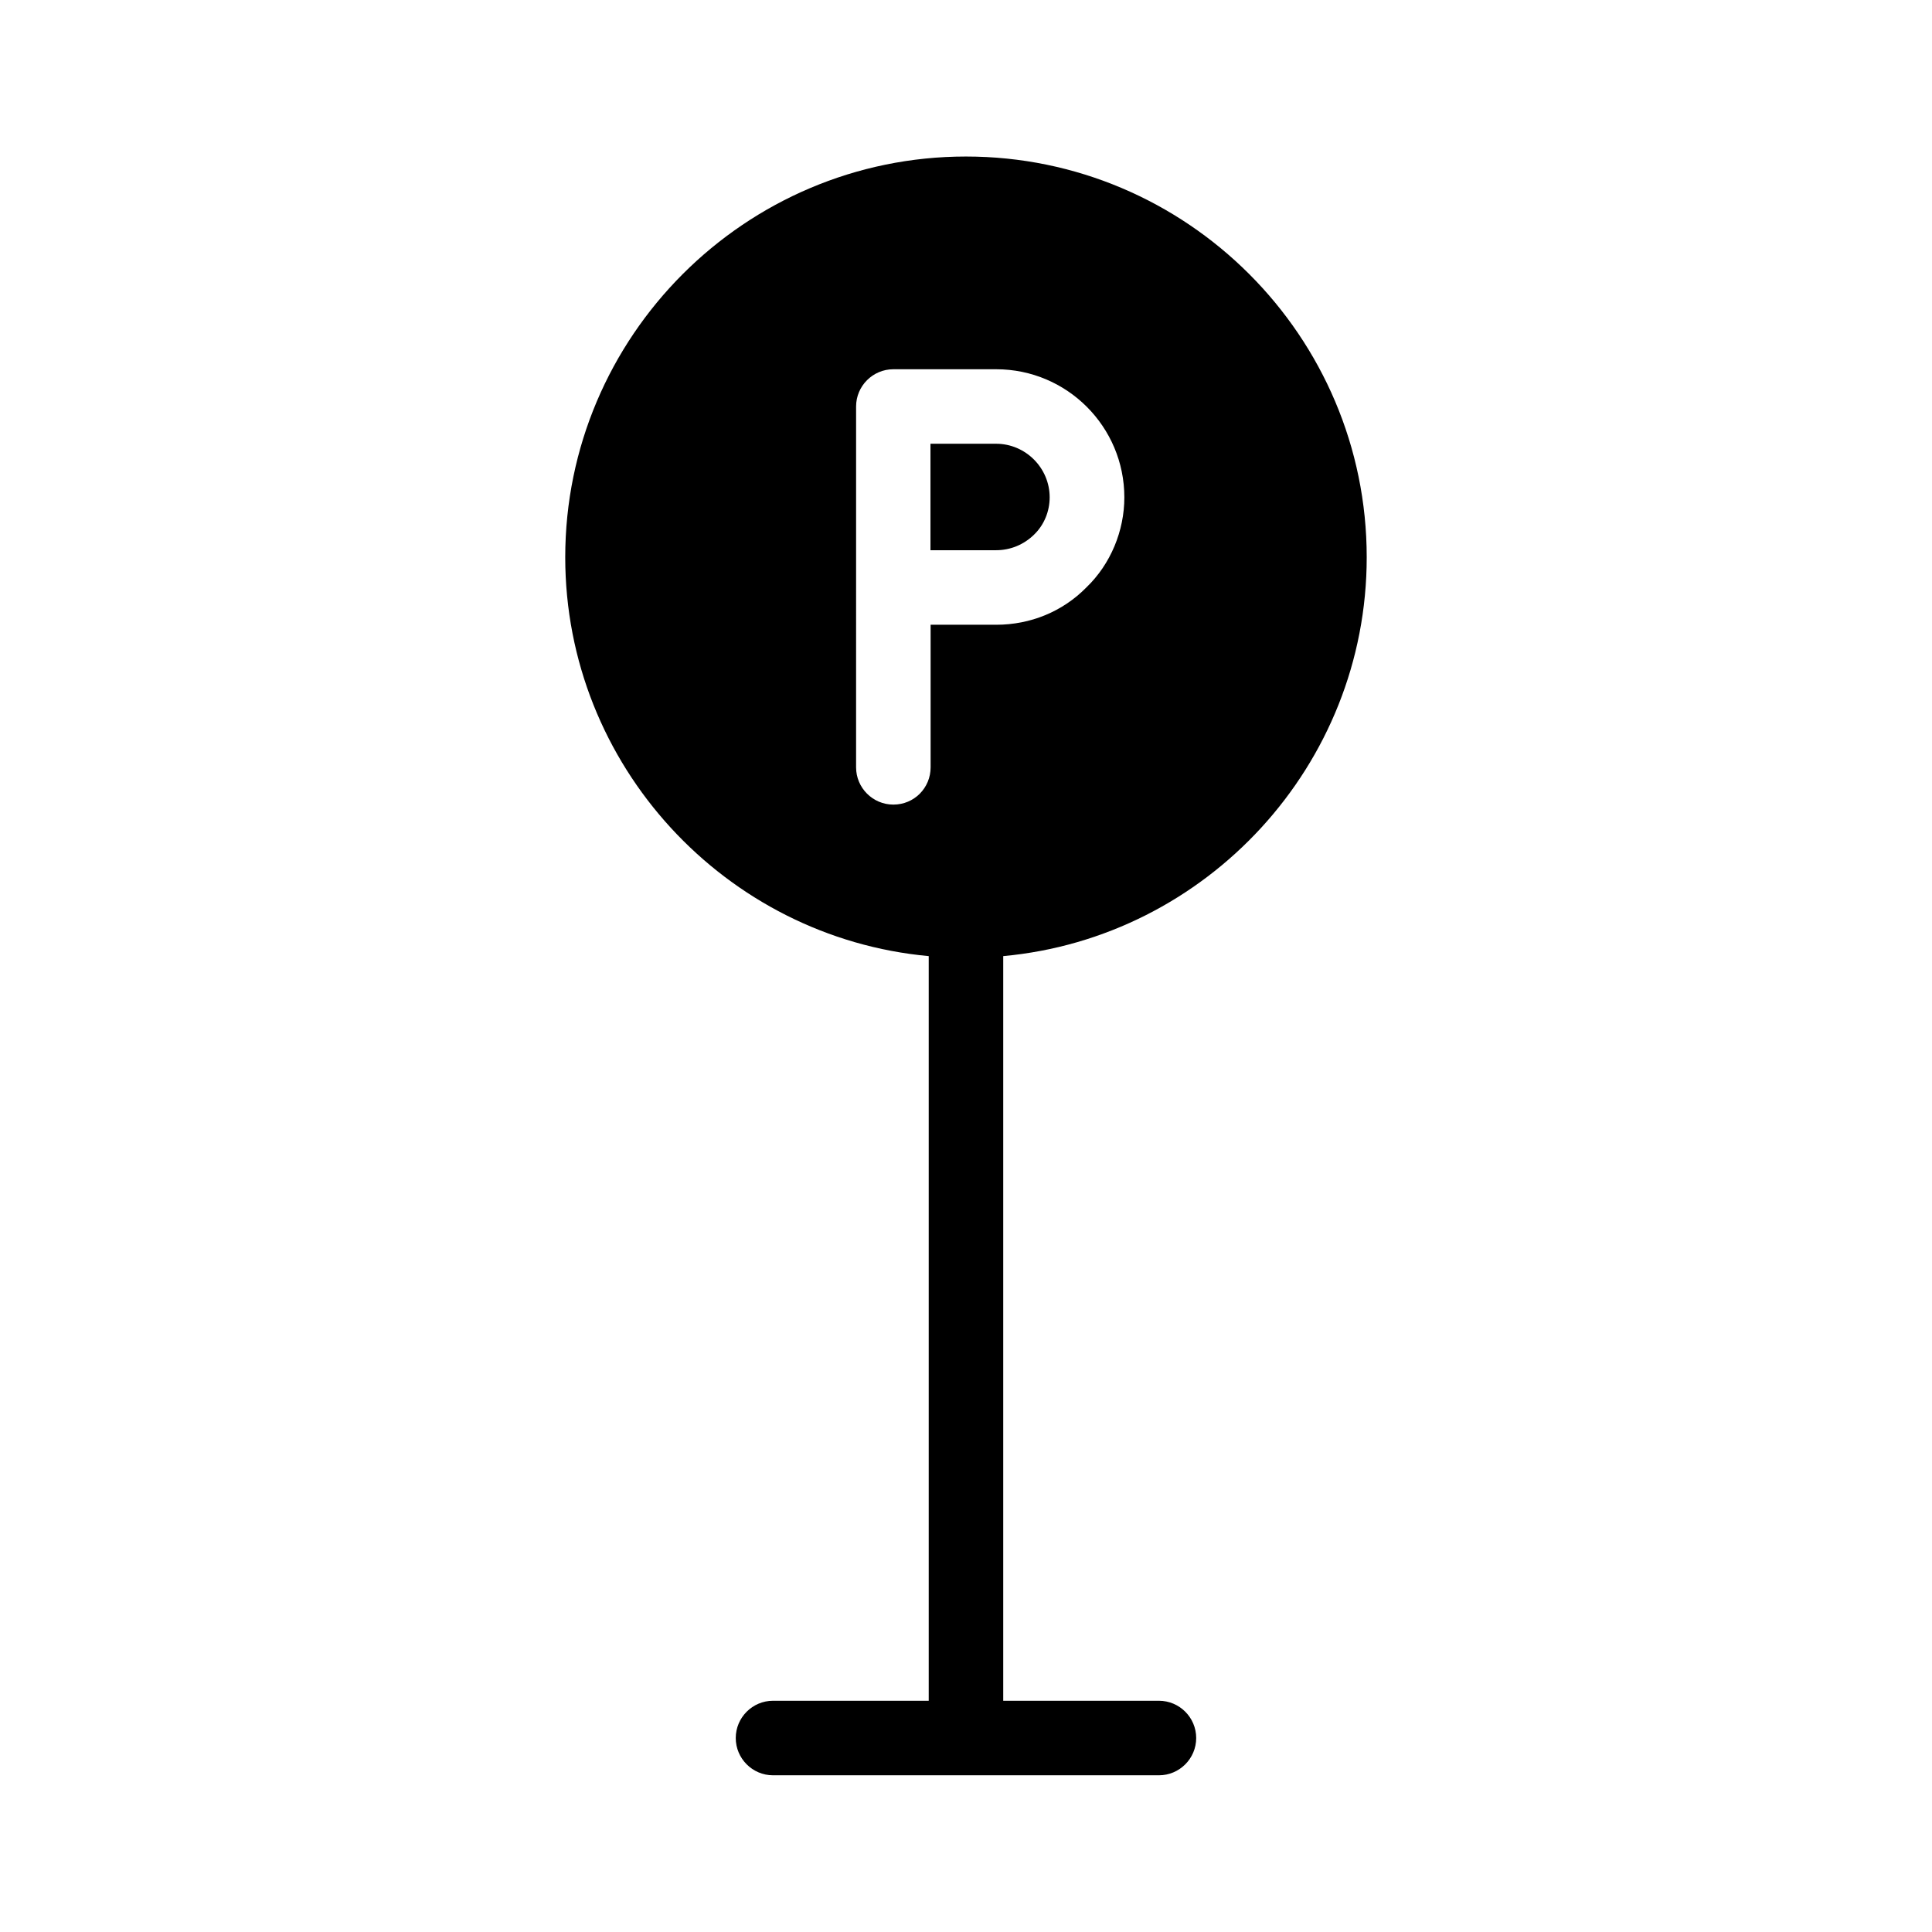 <?xml version="1.0" encoding="UTF-8"?>
<!-- Uploaded to: SVG Repo, www.svgrepo.com, Generator: SVG Repo Mixer Tools -->
<svg fill="#000000" width="800px" height="800px" version="1.1" viewBox="144 144 512 512" xmlns="http://www.w3.org/2000/svg">
 <g>
  <path d="m390.12 397.38v197.34h-41.262c-5.441 0-9.875 4.434-9.875 9.875s4.434 9.875 9.875 9.875h102.27c5.441 0 9.875-4.434 9.875-9.875s-4.434-9.875-9.875-9.875h-41.262v-197.34c53.855-4.938 96.328-50.531 96.328-105.7 0-58.543-47.66-106.2-106.2-106.2s-106.2 47.66-106.2 106.2c0 55.168 42.469 100.76 96.328 105.7zm-19.246-145.65c0-5.441 4.434-9.875 9.875-9.875h27.258c18.742 0 33.957 15.215 33.957 33.957 0 8.867-3.629 17.684-10.078 23.879-6.297 6.398-14.812 9.875-23.879 9.875h-17.383v37.785c0 5.441-4.332 9.875-9.875 9.875-5.441 0-9.875-4.434-9.875-9.875z"/>
  <path d="m418.04 285.68c2.672-2.57 4.133-6.195 4.133-9.875 0-7.809-6.398-14.207-14.207-14.207h-17.383v28.215h17.383c3.777 0 7.352-1.461 10.074-4.133z"/>
 </g>
</svg>